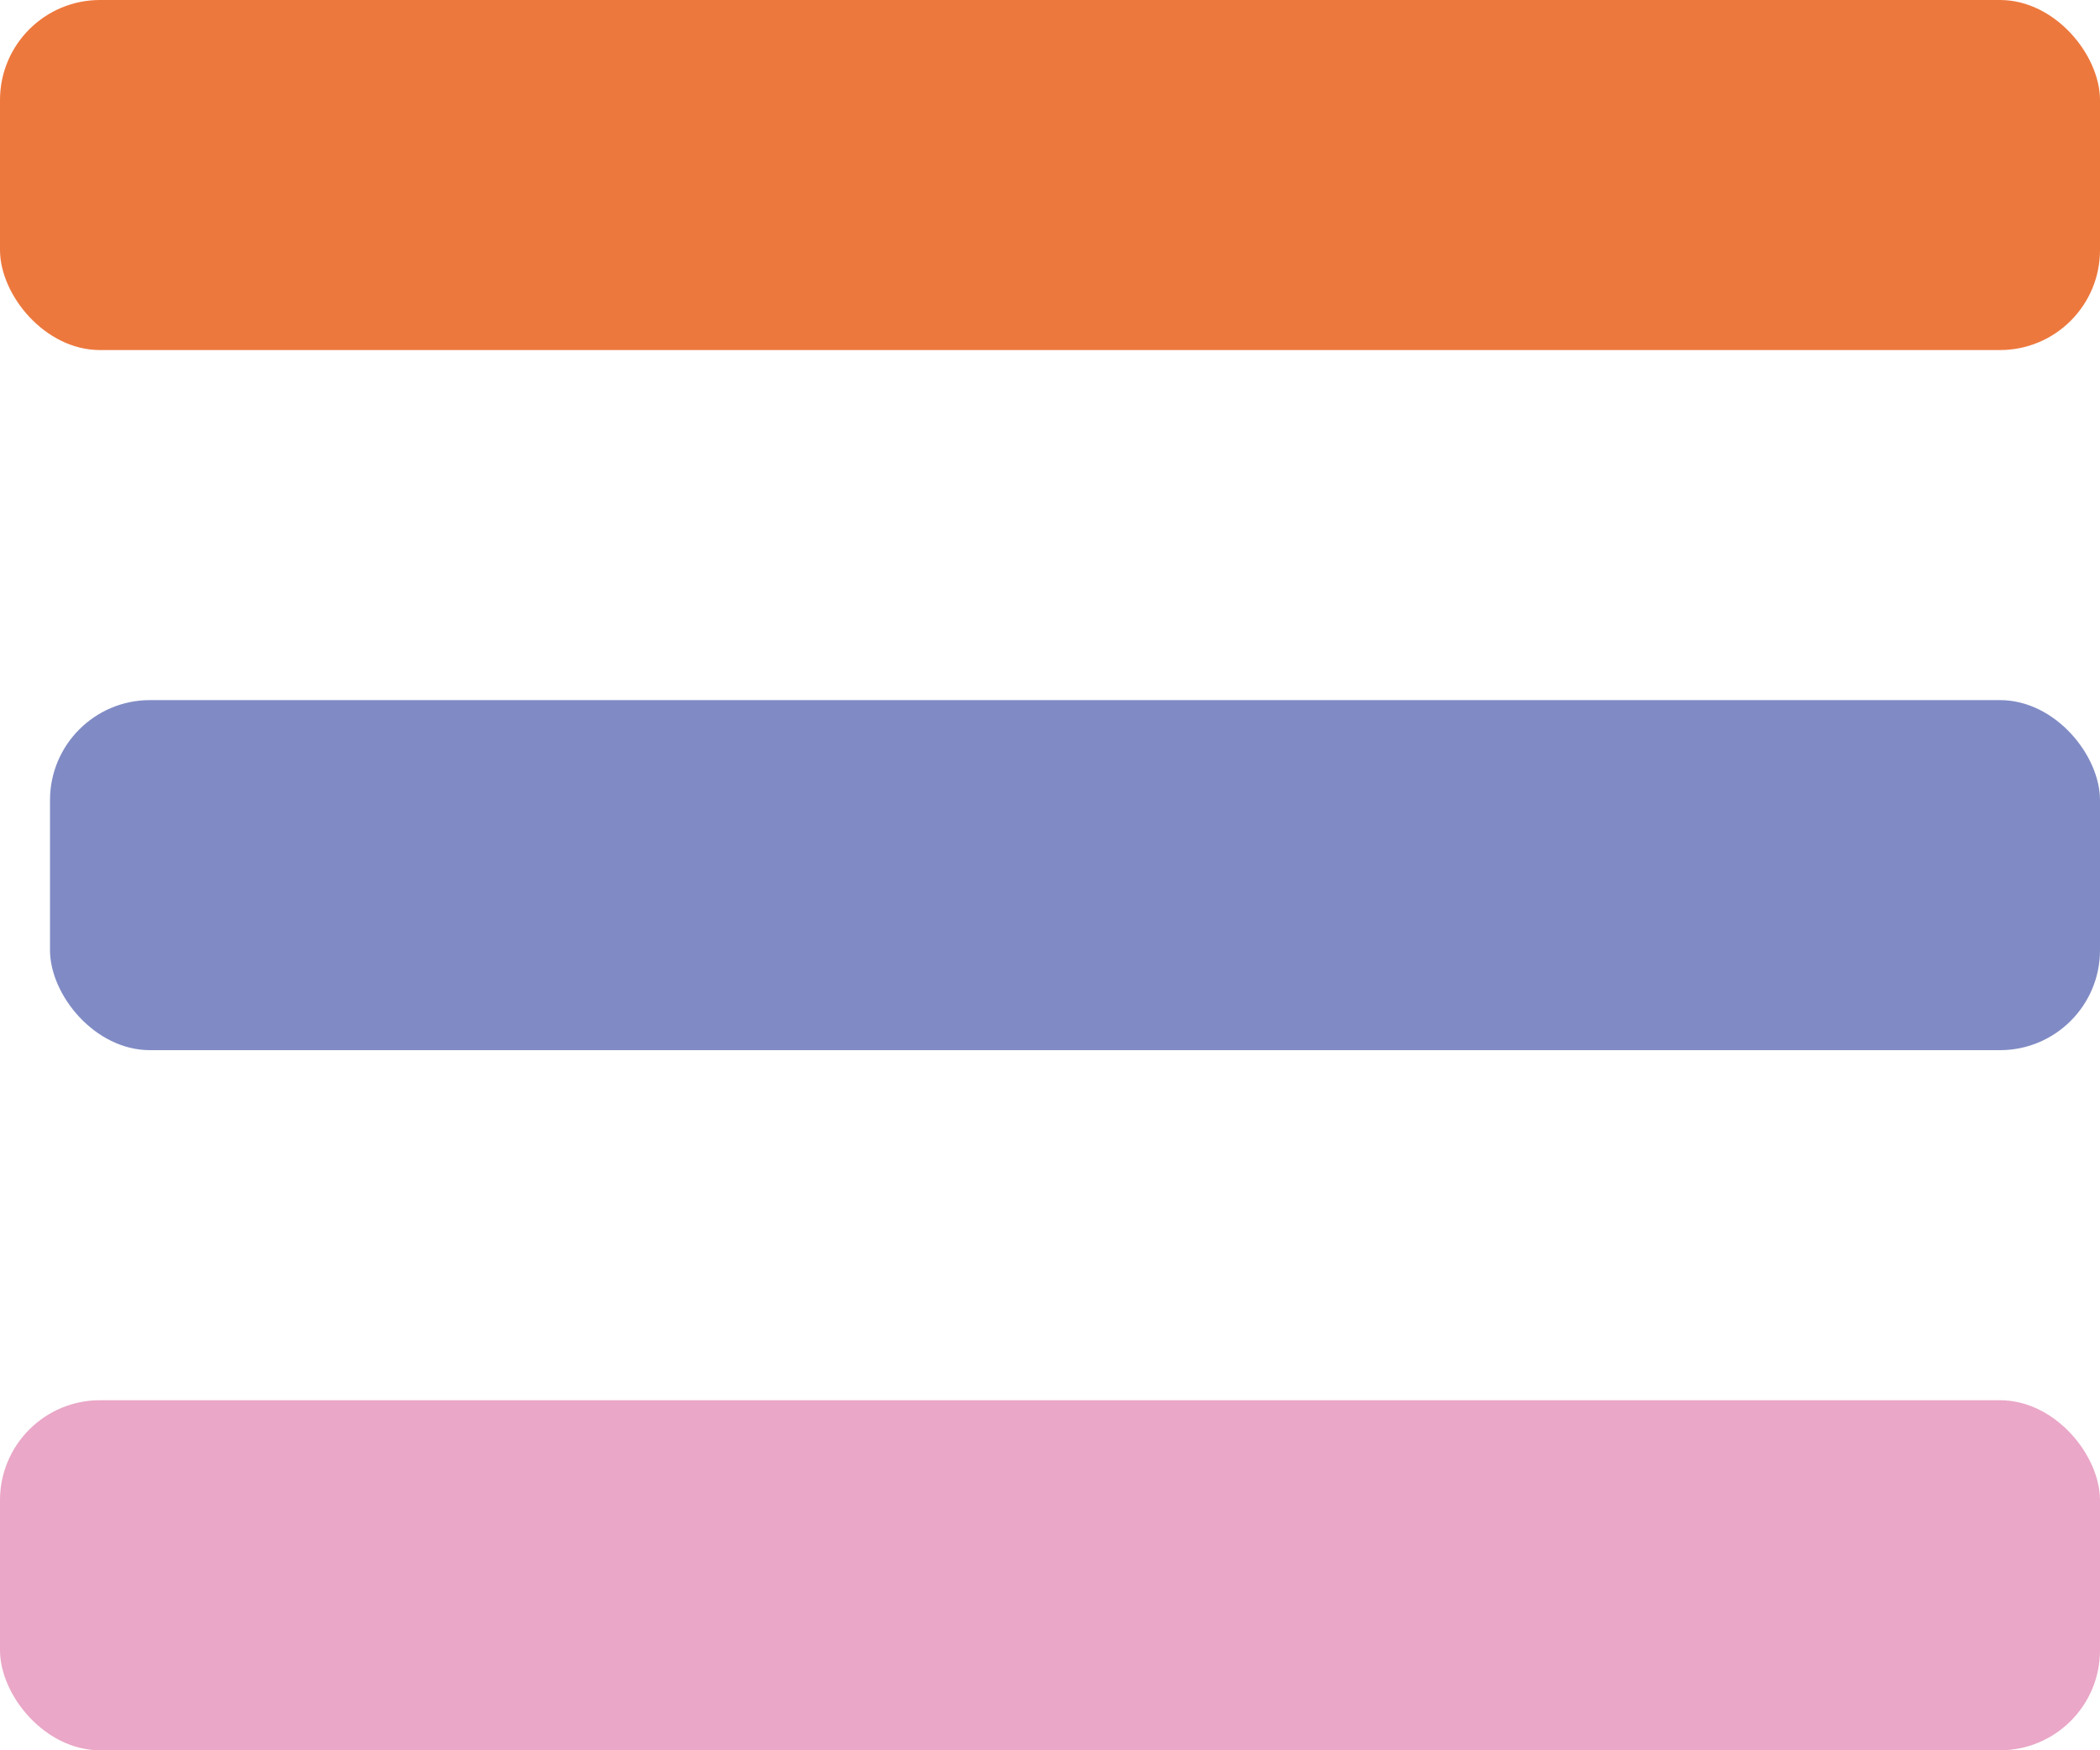 <svg width="42" height="35" fill="none" xmlns="http://www.w3.org/2000/svg"><rect width="42" height="7" rx="2" fill="#ED783D"/><rect x="1" y="14" width="41" height="7" rx="2" fill="#808BC5"/><rect y="28" width="42" height="7" rx="2" fill="#EAA7C7"/></svg>